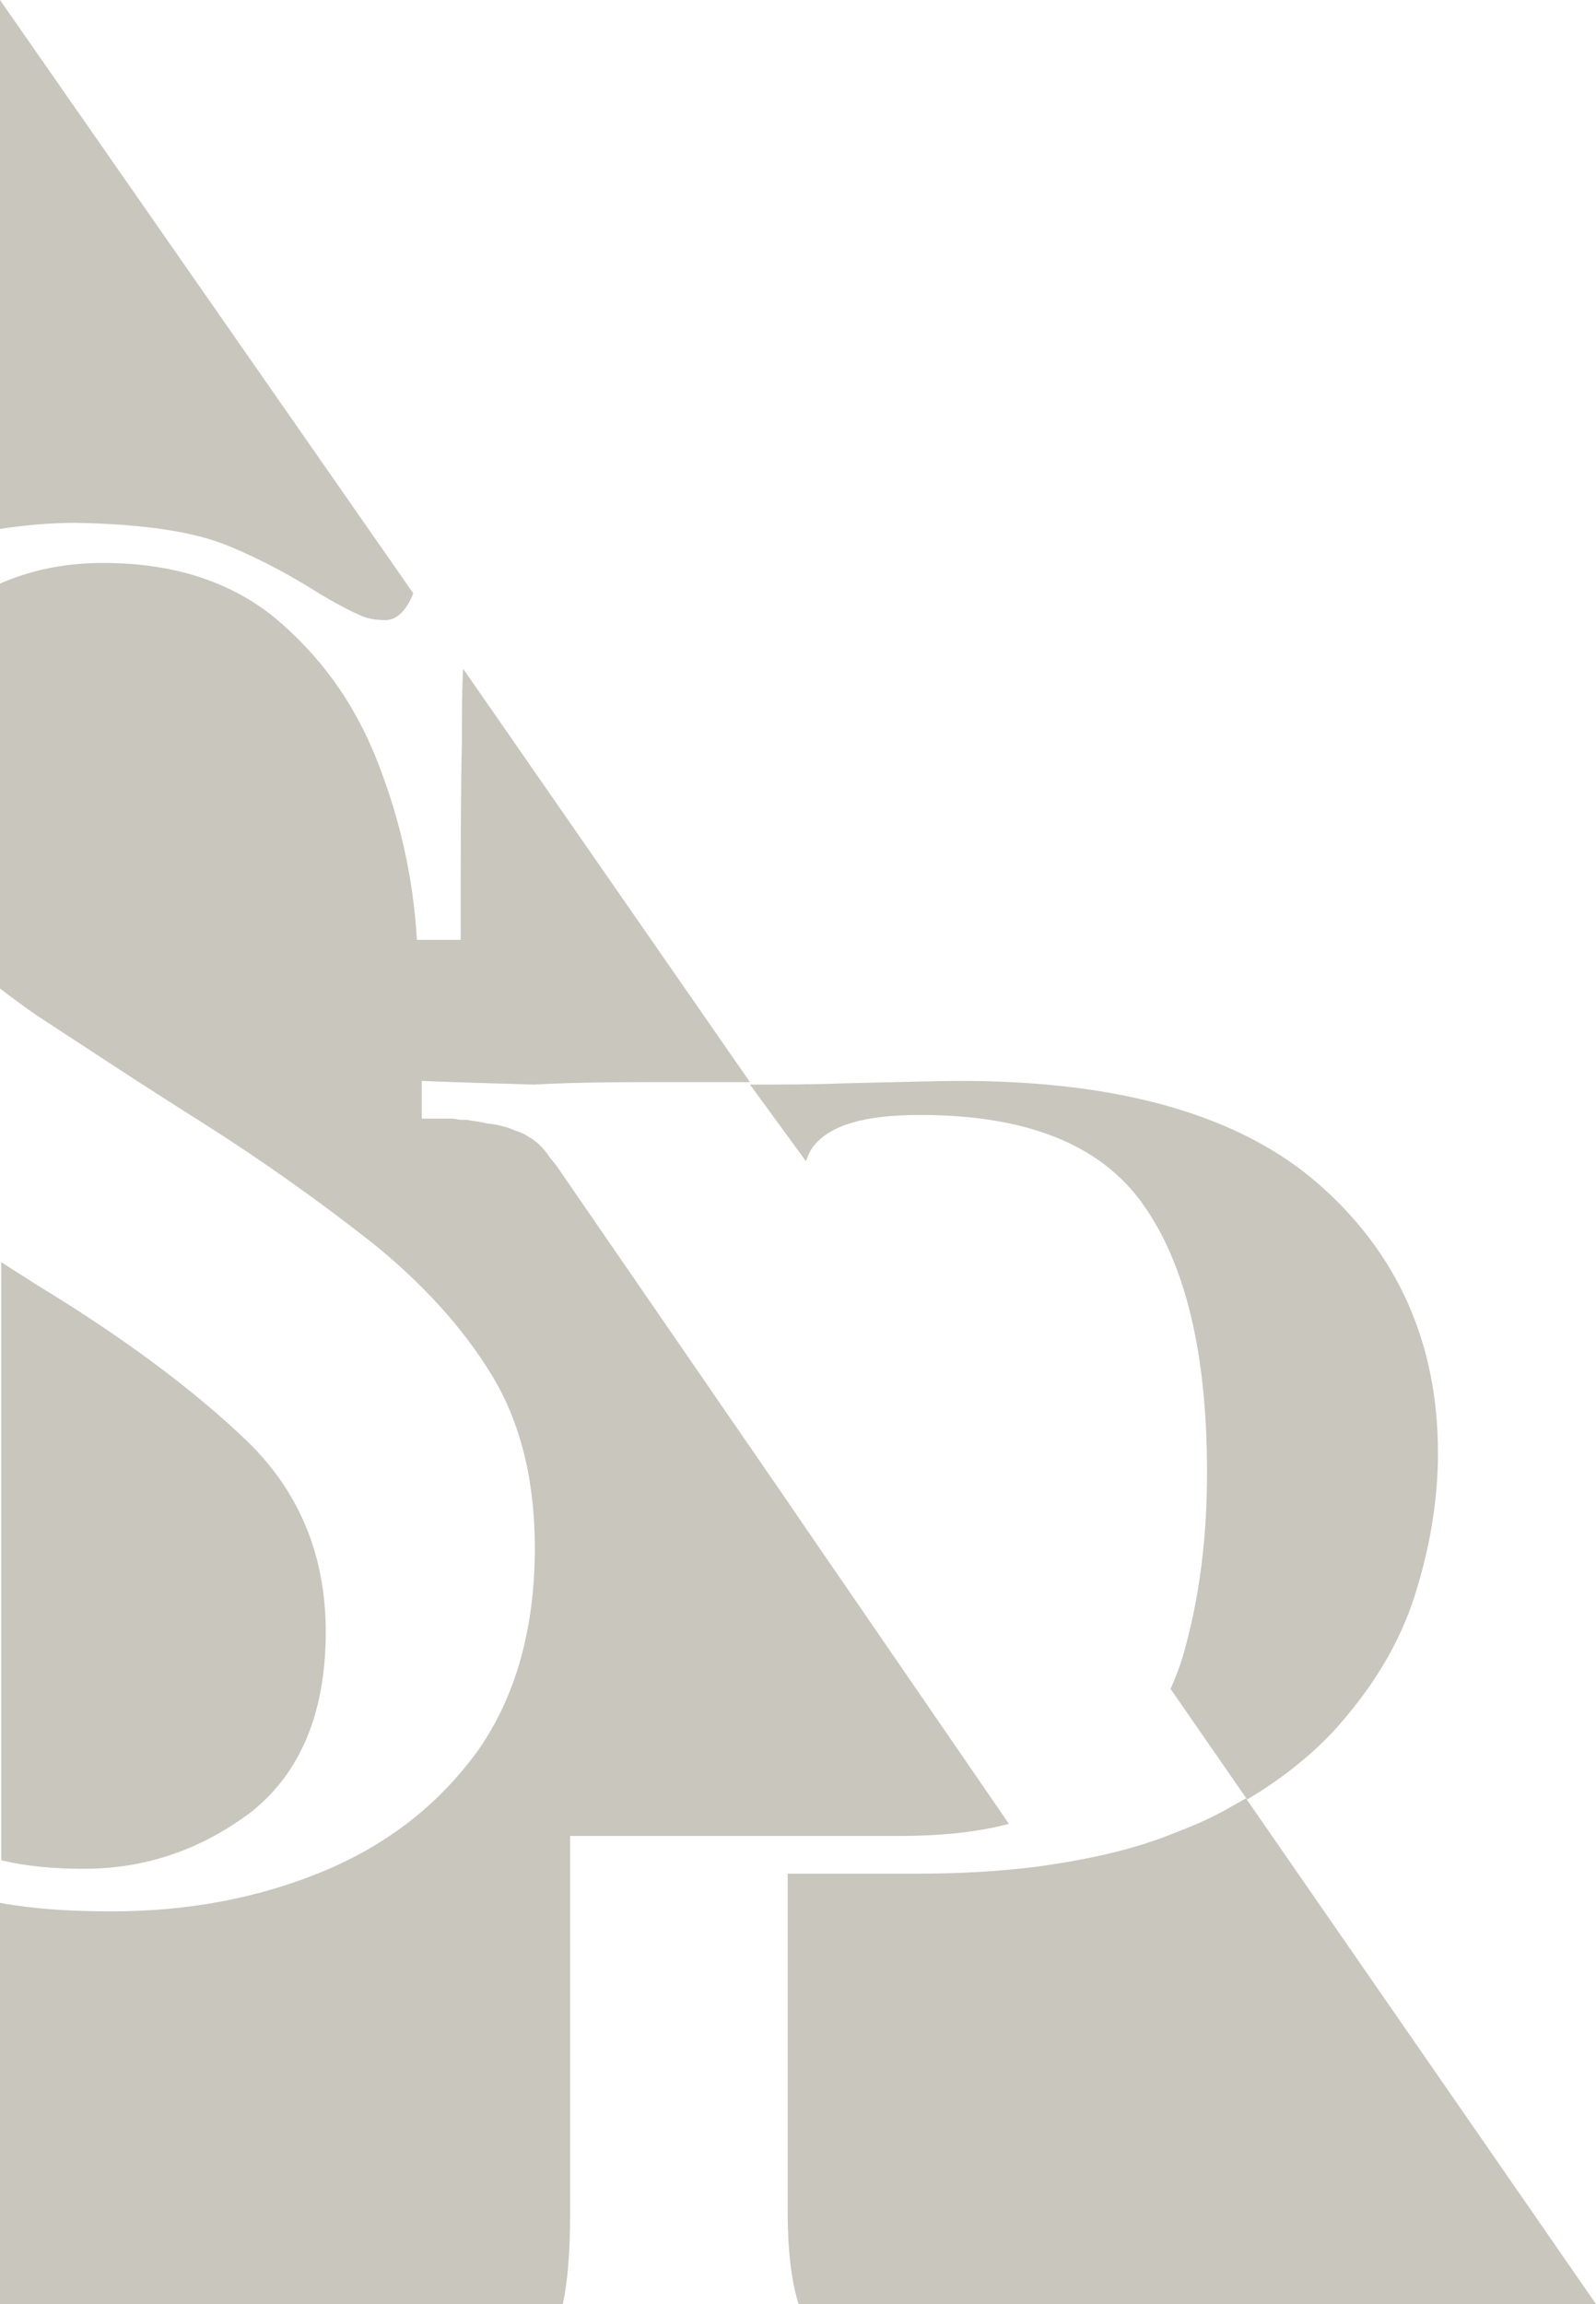 <?xml version="1.0" encoding="UTF-8"?> <!-- Generator: Adobe Illustrator 26.0.2, SVG Export Plug-In . SVG Version: 6.00 Build 0) --> <svg xmlns="http://www.w3.org/2000/svg" xmlns:xlink="http://www.w3.org/1999/xlink" id="Слой_1" x="0px" y="0px" viewBox="0 0 131.3 189.5" style="enable-background:new 0 0 131.3 189.5;" xml:space="preserve"> <style type="text/css"> .st0{fill:#C9C6BD;} </style> <g> <g> <path class="st0" d="M66.3,95.5c0.2-0.5,0.3-0.8,0.6-1.2c1.4-1.8,4.3-2.6,8.8-2.6c8.7,0,14.8,2.4,18.3,7.3 c3.5,4.9,5.3,12.2,5.3,22.1c0,5.3-0.6,10.2-1.9,14.8c-0.3,1.1-0.7,2.1-1.1,3l6.3,9.1c2.7-1.6,5.1-3.5,7-5.5 c3.2-3.5,5.5-7.2,6.8-11.3c1.3-4.1,1.9-8,1.9-11.7c0-9-3.3-16.4-9.8-22.1c-6.5-5.7-16.4-8.5-29.5-8.5c-1.9,0-5.1,0.1-9.6,0.2 c-2.5,0.1-5,0.1-7.7,0.1L66.3,95.5z"></path> <g> <path class="st0" d="M18.8,44.9c2.9,1.2,5.4,2.6,7.6,4c1.2,0.7,2.3,1.3,3,1.6c0.8,0.4,1.5,0.5,2.3,0.5c0.9,0,1.7-0.7,2.3-2.2L0,0 v43.5c2-0.3,4.1-0.5,6.2-0.5C11.7,43.1,15.9,43.7,18.8,44.9z"></path> <path class="st0" d="M20.7,149c4-3.2,6.1-8.1,6.1-14.8c0-6.3-2.2-11.6-6.6-15.8c-4.4-4.2-10.2-8.5-17.3-12.8 c-0.9-0.6-1.9-1.2-2.8-1.8V153c2.1,0.5,4.4,0.7,6.8,0.7C12,153.7,16.6,152.1,20.7,149z"></path> <path class="st0" d="M102.5,147.9C102.5,147.9,102.4,147.9,102.5,147.9c-0.5,0.3-0.9,0.5-1.4,0.8c-1.4,0.8-3,1.5-4.6,2.1 c-3.2,1.3-6.8,2.1-11,2.7c-3.1,0.4-6.4,0.6-10,0.6H64.8v27.7c0,3.3,0.3,5.8,0.9,7.7h65.6L102.5,147.9z"></path> <path class="st0" d="M46.9,151h27c3.4,0,6.5-0.3,9.1-1l-15.6-22.7l-2.6-3.8l-15.7-22.8l-3.3-4.8l0,0l-0.4-0.5l-0.1-0.1 c-0.5-0.8-1.1-1.4-1.8-1.8c-0.3-0.2-0.7-0.4-1.1-0.5c-0.6-0.3-1.4-0.5-2.3-0.6c-0.2,0-0.3-0.1-0.5-0.1c-0.4-0.1-0.8-0.1-1.2-0.2 c-0.1,0-0.3,0-0.4,0c-0.3,0-0.6-0.1-0.9-0.1c-0.2,0-0.4,0-0.6,0c-0.2,0-0.4,0-0.6,0c-0.2,0-0.4,0-0.6,0c-0.2,0-0.4,0-0.6,0v-1.8 v-1.3c2.4,0.1,5.5,0.2,9.2,0.3C47.6,89,51.4,89,55.1,89c2.2,0,4.4,0,6.6,0l-23.6-34C38,56.7,38,58.7,38,61 c-0.1,4.1-0.1,9.6-0.1,16.3h-3.6c-0.3-5.1-1.4-10-3.3-14.8c-1.9-4.8-4.7-8.6-8.4-11.7c-3.7-3-8.4-4.5-14.1-4.5 c-3.2,0-6,0.6-8.5,1.7v33.3c0.9,0.7,2,1.5,3,2.2c4,2.6,8.5,5.6,13.6,8.8c5.2,3.3,9.8,6.6,14,9.9c4.1,3.3,7.4,6.9,9.8,10.8 c2.4,3.9,3.6,8.7,3.6,14.3c0,6.7-1.6,12.3-4.7,16.7c-3.2,4.4-7.4,7.7-12.7,9.9c-5.3,2.2-11.1,3.3-17.4,3.3 c-3.5,0-6.5-0.2-9.2-0.7v33h46.3c0.4-1.8,0.6-4.3,0.6-7.4V151z"></path> </g> </g> </g> </svg> 